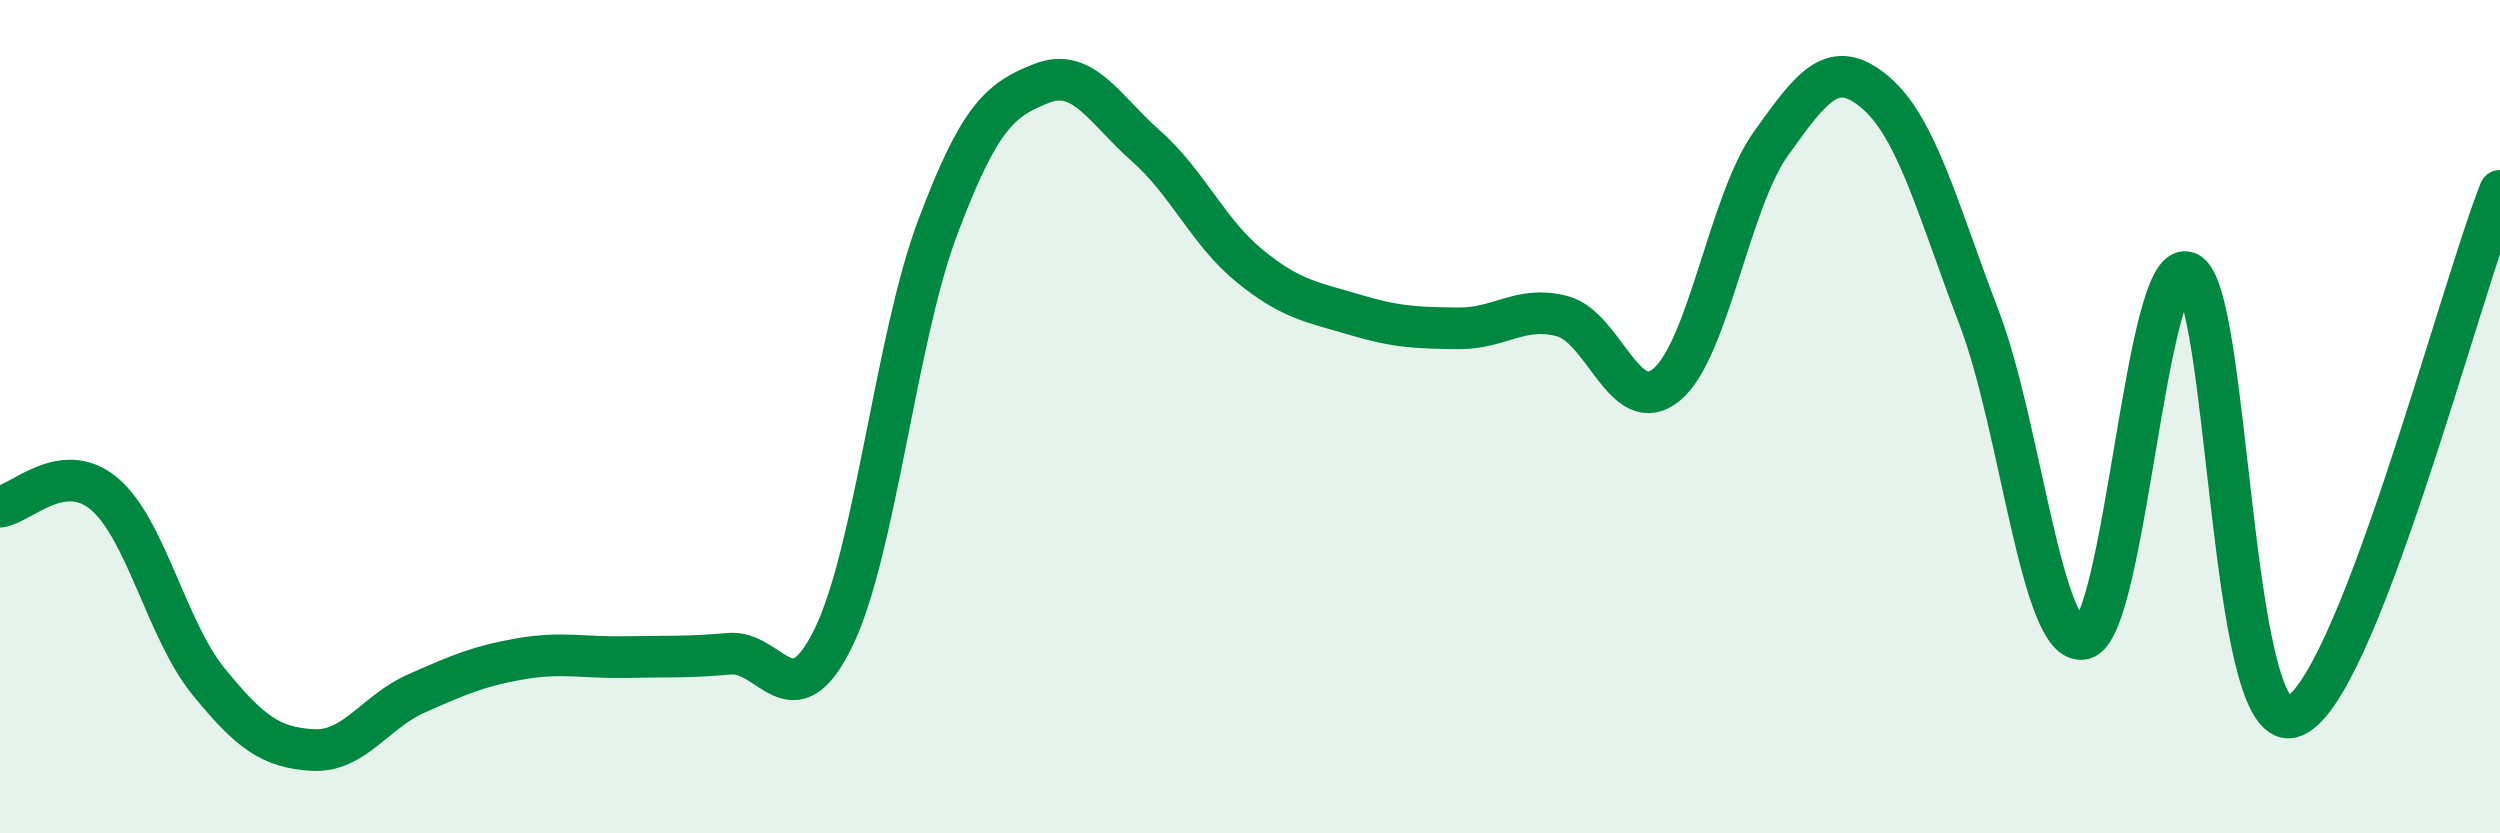 
    <svg width="60" height="20" viewBox="0 0 60 20" xmlns="http://www.w3.org/2000/svg">
      <path
        d="M 0,12.16 C 0.5,12.1 1.5,11.01 2.5,11.85 C 3.5,12.69 4,15.12 5,16.35 C 6,17.58 6.5,17.94 7.5,18 C 8.5,18.06 9,17.08 10,16.64 C 11,16.2 11.5,15.98 12.5,15.81 C 13.5,15.64 14,15.79 15,15.77 C 16,15.75 16.5,15.78 17.5,15.69 C 18.5,15.6 19,17.35 20,15.31 C 21,13.27 21.5,8.13 22.5,5.47 C 23.5,2.81 24,2.39 25,2 C 26,1.61 26.5,2.62 27.5,3.5 C 28.5,4.38 29,5.58 30,6.39 C 31,7.2 31.5,7.25 32.5,7.55 C 33.5,7.85 34,7.87 35,7.88 C 36,7.89 36.5,7.32 37.5,7.59 C 38.5,7.86 39,10.06 40,9.23 C 41,8.4 41.5,4.85 42.5,3.45 C 43.5,2.05 44,1.37 45,2.21 C 46,3.05 46.5,5.01 47.5,7.63 C 48.5,10.25 49,15.55 50,15.33 C 51,15.11 51.5,6.16 52.5,6.54 C 53.5,6.92 53.5,17.6 55,17.21 C 56.5,16.82 59,7.11 60,4.58L60 20L0 20Z"
        fill="#008740"
        opacity="0.1"
        stroke-linecap="round"
        stroke-linejoin="round"
      />
      <path
        d="M 0,12.16 C 0.5,12.1 1.5,11.01 2.5,11.85 C 3.5,12.69 4,15.12 5,16.35 C 6,17.58 6.5,17.94 7.5,18 C 8.5,18.06 9,17.08 10,16.64 C 11,16.2 11.5,15.98 12.5,15.81 C 13.5,15.64 14,15.79 15,15.77 C 16,15.75 16.5,15.78 17.5,15.69 C 18.5,15.6 19,17.35 20,15.31 C 21,13.27 21.5,8.13 22.5,5.47 C 23.5,2.81 24,2.39 25,2 C 26,1.61 26.5,2.62 27.5,3.5 C 28.5,4.38 29,5.58 30,6.39 C 31,7.2 31.5,7.25 32.5,7.55 C 33.5,7.85 34,7.87 35,7.88 C 36,7.89 36.5,7.32 37.5,7.59 C 38.5,7.86 39,10.06 40,9.23 C 41,8.4 41.5,4.85 42.5,3.45 C 43.5,2.05 44,1.37 45,2.21 C 46,3.05 46.5,5.01 47.5,7.63 C 48.5,10.25 49,15.55 50,15.33 C 51,15.11 51.5,6.16 52.5,6.54 C 53.5,6.92 53.5,17.6 55,17.21 C 56.5,16.82 59,7.11 60,4.58"
        stroke="#008740"
        stroke-width="1"
        fill="none"
        stroke-linecap="round"
        stroke-linejoin="round"
      />
    </svg>
  